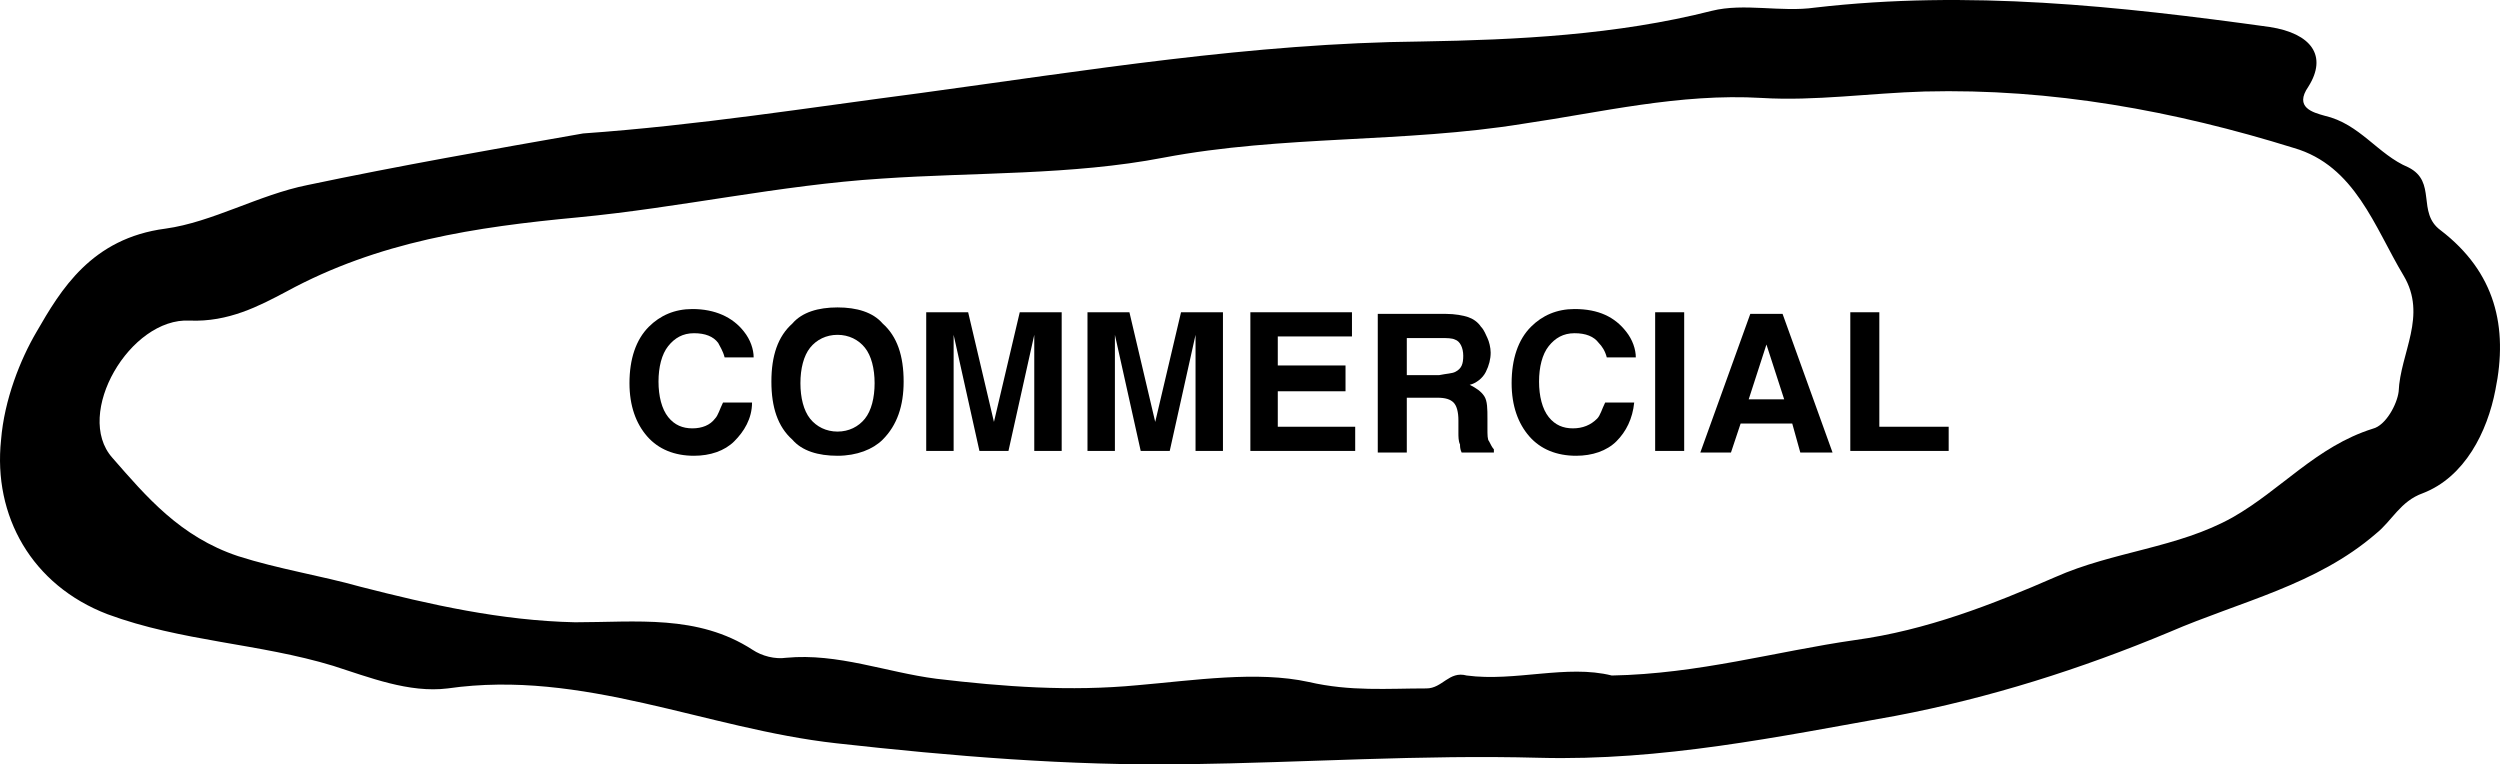 <?xml version="1.0" encoding="UTF-8"?> <svg xmlns="http://www.w3.org/2000/svg" width="1959" height="599" viewBox="0 0 1959 599" fill="none"> <path d="M575.398 345.768C567.816 353.35 556.442 357.14 543.805 357.14C528.64 357.14 516.003 352.086 507.157 341.977C498.311 331.869 493.256 317.97 493.256 300.281C493.256 281.328 498.311 266.165 508.421 256.057C517.267 247.212 528.64 242.158 542.541 242.158C560.233 242.158 574.134 248.475 582.98 259.847C588.035 266.165 590.563 273.746 590.563 280.064H567.816C566.552 275.01 564.024 271.219 562.761 268.692C558.97 263.638 552.651 261.111 543.805 261.111C534.959 261.111 528.64 264.901 523.585 271.219C518.53 277.537 516.003 287.645 516.003 299.017C516.003 310.389 518.53 320.497 523.585 326.815C528.64 333.133 534.959 335.66 542.541 335.66C550.123 335.66 556.442 333.133 560.233 328.078C562.761 325.551 564.025 320.497 566.552 315.443H589.299C589.299 328.078 582.98 338.187 575.398 345.768Z" fill="black"></path> <path d="M656.277 357.14C641.112 357.14 628.474 353.349 620.892 344.504C609.519 334.396 604.464 319.234 604.464 299.017C604.464 278.8 609.519 263.638 620.892 253.529C628.474 244.684 641.112 240.894 656.277 240.894C671.441 240.894 684.078 244.684 691.661 253.529C703.034 263.638 708.089 278.8 708.089 299.017C708.089 317.97 703.034 333.133 691.661 344.504C684.078 352.086 671.441 357.14 656.277 357.14ZM677.76 328.078C682.815 321.76 685.342 311.652 685.342 300.281C685.342 288.909 682.815 278.8 677.76 272.482C672.705 266.165 665.123 262.374 656.277 262.374C647.43 262.374 639.848 266.165 634.793 272.482C629.738 278.8 627.211 288.909 627.211 300.281C627.211 311.652 629.738 321.76 634.793 328.078C639.848 334.396 647.43 338.187 656.277 338.187C665.123 338.187 672.705 334.396 677.76 328.078Z" fill="black"></path> <path d="M747.265 353.349H725.781V244.685H758.638L778.858 330.606L799.077 244.685H831.934V353.349H810.451V280.064C810.451 277.537 810.451 275.01 810.451 271.219C810.451 267.428 810.451 264.901 810.451 262.374L790.231 353.349H767.484L747.265 262.374C747.265 264.901 747.265 267.428 747.265 271.219C747.265 275.01 747.265 277.537 747.265 280.064V353.349Z" fill="black"></path> <path d="M873.637 353.349H852.154V244.685H885.011L905.23 330.606L925.45 244.685H958.307V353.349H936.824V280.064C936.824 277.537 936.824 275.01 936.824 271.219C936.824 267.428 936.824 264.901 936.824 262.374L916.604 353.349H893.857L873.637 262.374C873.637 264.901 873.637 267.428 873.637 271.219C873.637 275.01 873.637 277.537 873.637 280.064V353.349Z" fill="black"></path> <path d="M1054.35 306.598H1001.27V334.396H1061.93V353.349H979.79V244.685H1059.4V263.638H1001.27V286.382H1054.35V306.598Z" fill="black"></path> <path d="M1126.38 311.652H1102.37V354.613H1079.62V245.948H1132.7C1140.28 245.948 1146.6 247.212 1150.39 248.475C1154.18 249.739 1157.98 252.266 1160.5 256.057C1163.03 258.584 1164.29 262.374 1165.56 264.901C1166.82 267.428 1168.09 272.483 1168.09 276.273C1168.09 281.328 1166.82 286.382 1164.29 291.436C1161.77 296.49 1156.71 300.281 1151.66 301.544C1156.71 304.071 1160.5 306.598 1163.03 310.389C1165.56 314.179 1165.56 320.497 1165.56 328.078V335.66C1165.56 340.714 1165.56 344.505 1166.82 345.768C1168.09 348.295 1169.35 350.822 1170.61 352.086V354.613H1145.34C1144.07 352.086 1144.07 349.559 1144.07 348.295C1142.81 345.768 1142.81 341.978 1142.81 339.451V329.342C1142.81 323.024 1141.55 317.97 1139.02 315.443C1136.49 312.916 1132.7 311.652 1126.38 311.652ZM1140.28 291.436C1145.34 288.909 1146.6 285.118 1146.6 278.8C1146.6 272.483 1144.07 267.428 1140.28 266.165C1137.76 264.901 1133.96 264.901 1128.91 264.901H1102.37V293.963H1127.65C1133.96 292.699 1137.76 292.699 1140.28 291.436Z" fill="black"></path> <path d="M1266.66 345.768C1259.07 353.35 1247.7 357.14 1235.06 357.14C1219.9 357.14 1207.26 352.086 1198.41 341.977C1189.57 331.869 1184.51 317.97 1184.51 300.281C1184.51 281.328 1189.57 266.165 1199.68 256.057C1208.52 247.212 1219.9 242.158 1233.8 242.158C1252.75 242.158 1265.39 248.475 1274.24 259.847C1279.29 266.165 1281.82 273.746 1281.82 280.064H1259.07C1257.81 275.01 1255.28 271.219 1252.75 268.692C1248.96 263.638 1242.64 261.111 1233.8 261.111C1224.95 261.111 1218.63 264.901 1213.58 271.219C1208.52 277.537 1206 287.645 1206 299.017C1206 310.389 1208.52 320.497 1213.58 326.815C1218.63 333.133 1224.95 335.66 1232.53 335.66C1240.12 335.66 1246.44 333.133 1251.49 328.078C1254.02 325.551 1255.28 320.497 1257.81 315.443H1280.56C1279.29 328.078 1274.24 338.187 1266.66 345.768Z" fill="black"></path> <path d="M1296.98 244.685H1319.73V353.349H1296.98V244.685Z" fill="black"></path> <path d="M1404.4 331.869H1363.96L1356.38 354.613H1332.37L1371.54 245.948H1396.82L1435.99 354.613H1410.72L1404.4 331.869ZM1398.08 312.916L1384.18 269.956L1370.28 312.916H1398.08Z" fill="black"></path> <path d="M1449.9 244.685H1472.64V334.396H1526.98V353.349H1449.9V244.685Z" fill="black"></path> <path d="M456.929 104.568C546.634 98.247 633.813 84.341 720.991 72.964C851.127 55.265 981.263 33.774 1113.93 32.51C1188.47 31.245 1266.8 27.453 1341.35 8.49C1366.62 2.169 1395.68 9.754 1422.21 5.962C1542.24 -7.944 1659.74 4.698 1778.5 21.132C1811.35 26.189 1823.99 43.888 1808.83 67.907C1797.46 84.341 1812.62 88.134 1821.46 90.662C1849.26 96.983 1863.15 121.002 1887.16 131.116C1909.9 142.494 1893.48 166.513 1912.43 180.419C1955.39 213.287 1965.49 256.269 1955.39 305.572C1949.07 338.441 1931.38 373.838 1898.53 386.48C1880.84 392.801 1874.53 407.971 1861.89 418.084C1815.14 458.538 1755.76 471.18 1700.17 495.199C1630.68 524.275 1558.66 547.031 1485.38 560.937C1393.15 577.371 1302.18 596.333 1206.16 593.805C1113.93 591.277 1021.69 597.598 929.461 598.862C837.229 600.126 746.26 592.541 655.292 582.428C552.952 571.05 456.929 524.275 350.799 539.446C320.476 543.238 288.889 530.596 261.093 521.747C202.975 504.049 142.329 502.784 84.21 481.293C24.827 458.538 -5.495 404.179 0.822 344.762C3.349 313.158 15.983 281.553 28.618 260.062C47.57 227.193 71.575 186.74 129.694 179.155C166.334 174.098 202.975 152.607 240.878 145.022C312.895 129.851 384.912 117.21 456.929 104.568ZM1263.01 529.332C1331.24 528.068 1391.89 510.37 1453.8 501.52C1509.39 493.935 1561.19 473.708 1610.46 452.217C1655.95 431.99 1706.49 429.462 1749.44 405.443C1787.35 383.952 1815.14 349.819 1859.36 335.913C1869.47 333.384 1878.32 316.95 1879.58 306.837C1880.84 276.496 1902.32 247.42 1883.37 215.816C1860.63 177.89 1845.47 129.852 1797.46 115.946C1703.96 86.87 1607.94 69.171 1508.12 71.699C1465.17 72.963 1422.21 79.284 1380.51 76.756C1316.08 72.963 1254.17 88.134 1193.52 96.983C1100.03 112.153 1005.27 105.832 911.773 123.531C839.756 137.437 763.949 134.908 690.668 139.965C611.071 145.022 532.737 162.72 453.139 170.305C372.278 177.89 296.47 189.268 224.453 228.457C202.975 239.835 178.969 252.477 148.646 251.213C101.898 248.685 57.677 324.535 88 358.668C114.533 389.008 141.065 420.613 186.55 435.783C218.136 445.896 250.986 450.953 282.572 459.802C336.901 473.708 392.493 486.35 450.612 487.614C498.623 487.614 546.634 481.293 589.592 509.105C597.173 514.162 607.28 516.69 616.124 515.426C656.555 511.634 694.459 526.804 733.626 531.86C786.691 538.181 838.493 541.974 891.558 536.917C935.779 533.125 985.053 525.54 1025.48 534.389C1058.33 541.974 1087.39 539.446 1117.72 539.446C1130.35 539.446 1135.4 525.54 1149.3 529.332C1187.21 534.389 1227.64 520.483 1263.01 529.332Z" fill="black"></path> </svg> 